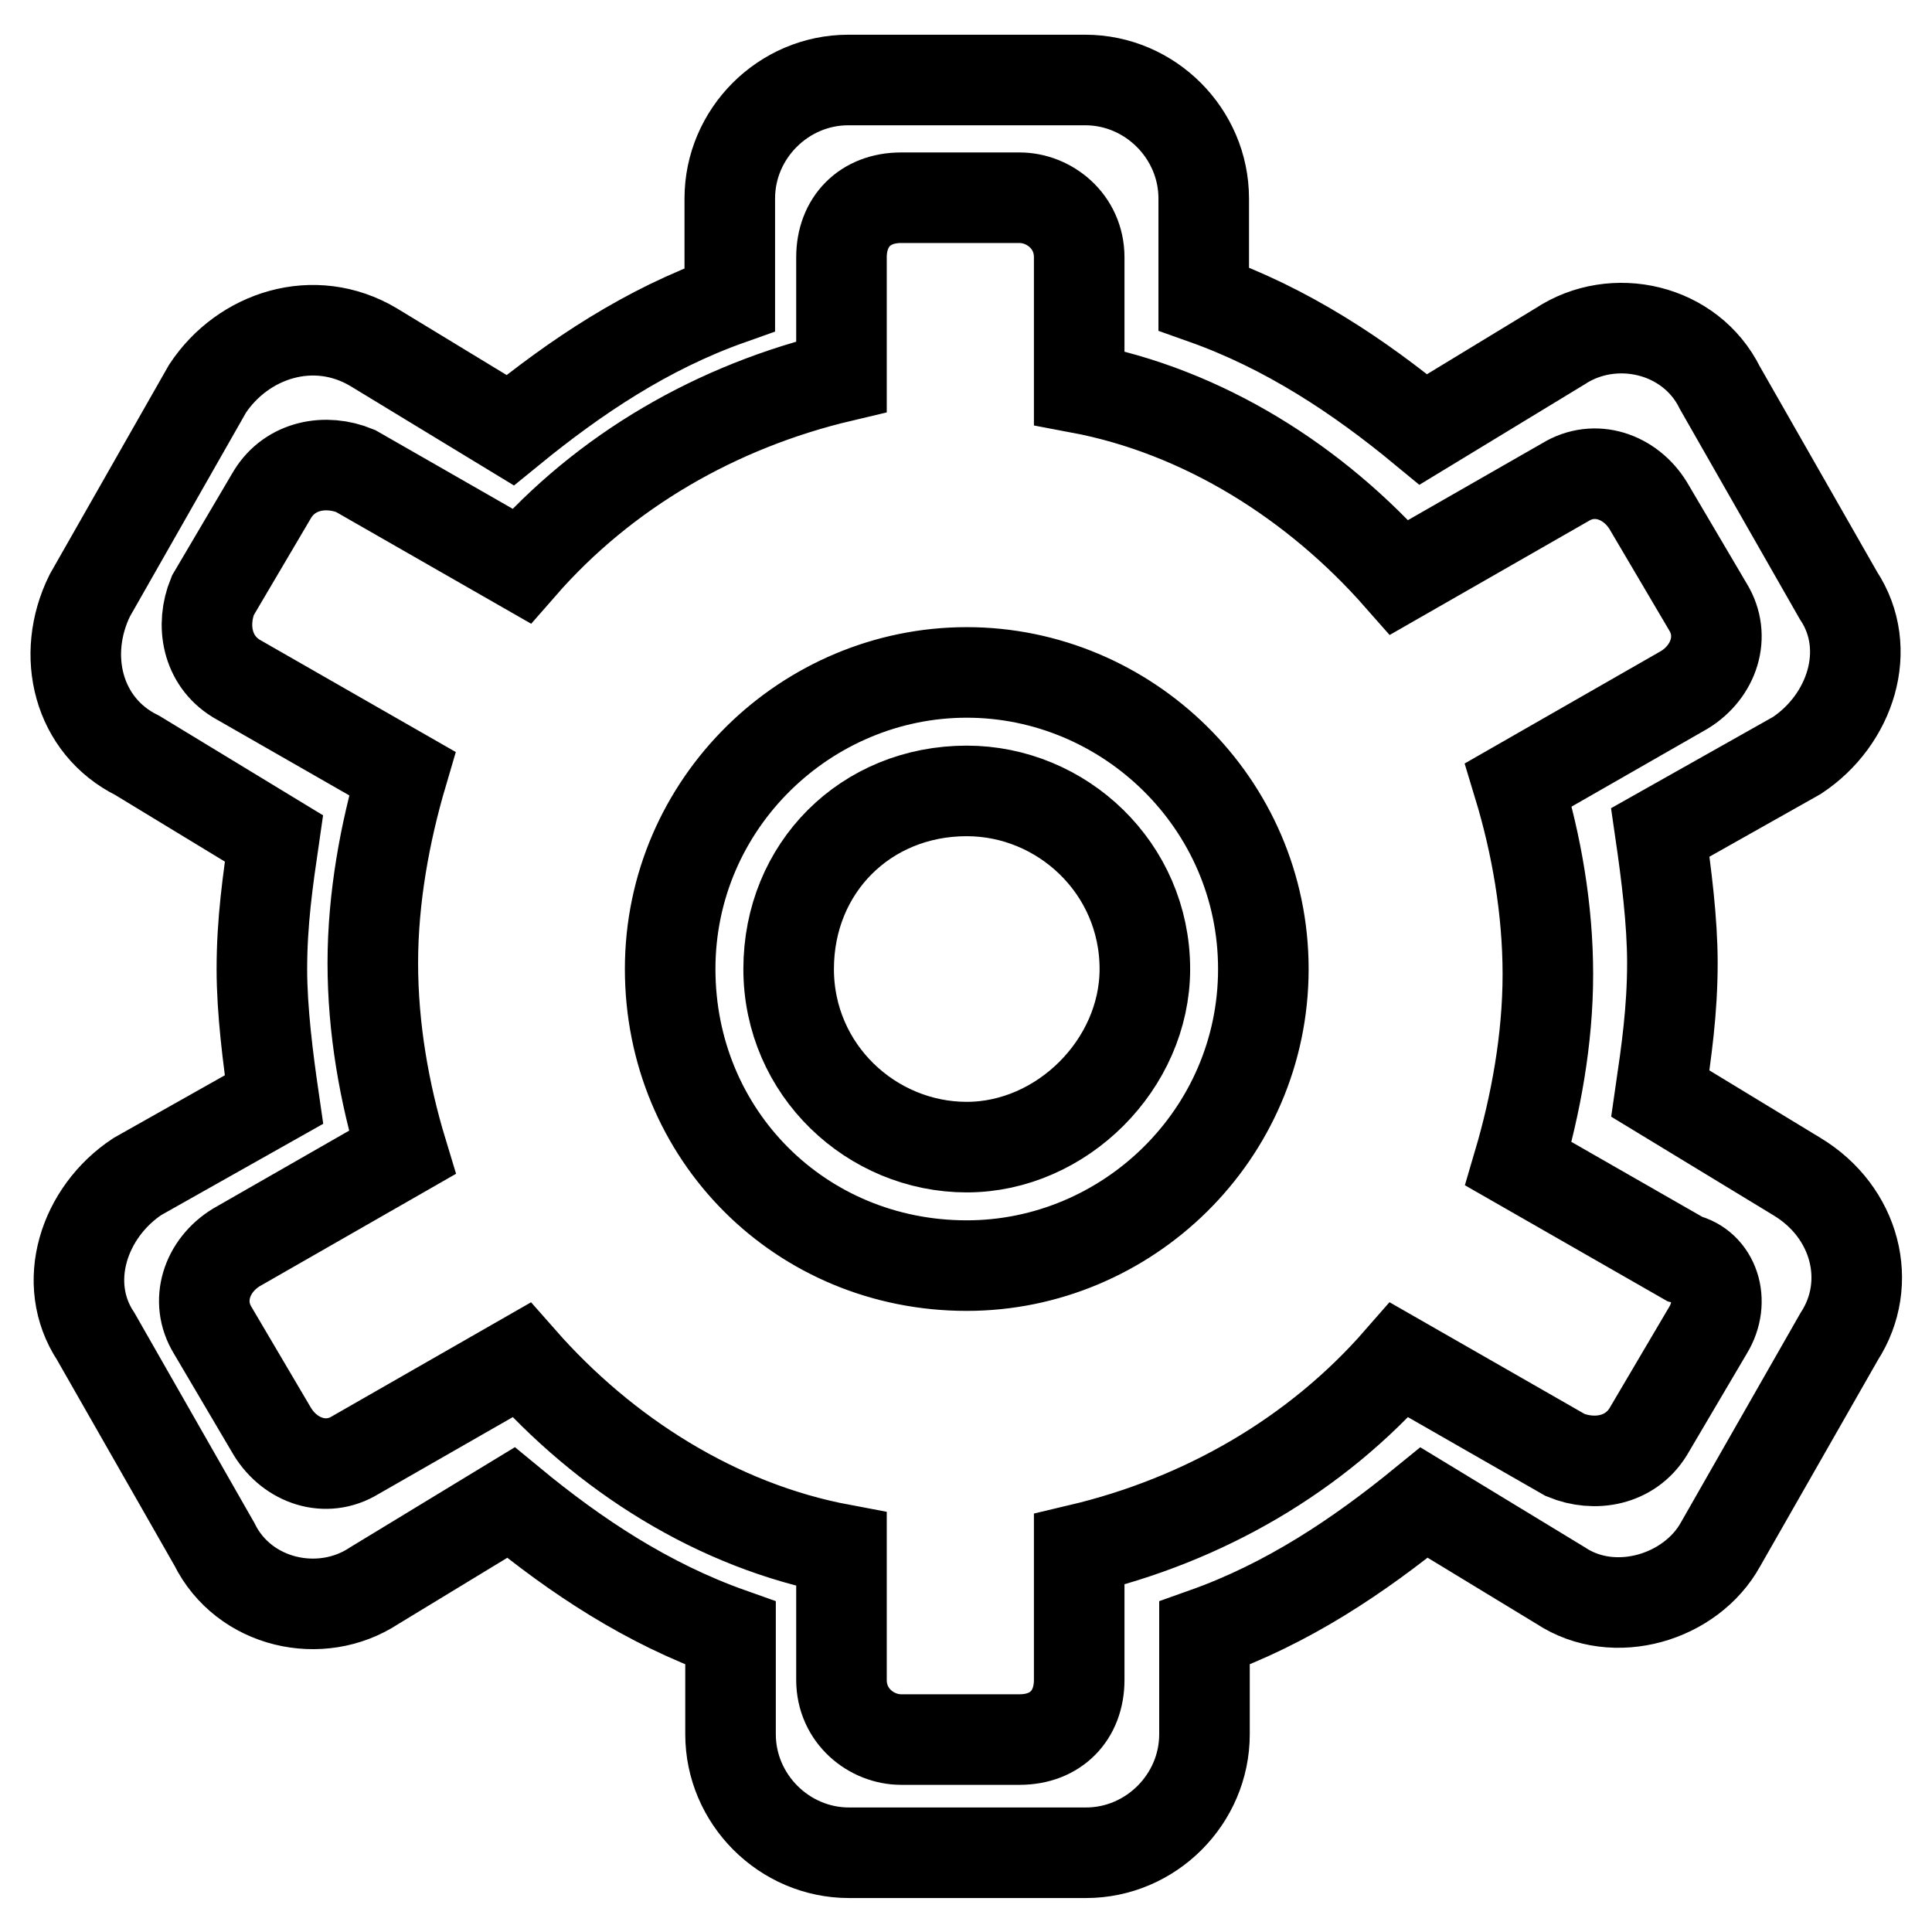 <?xml version="1.0" encoding="utf-8"?>
<!-- Svg Vector Icons : http://www.onlinewebfonts.com/icon -->
<!DOCTYPE svg PUBLIC "-//W3C//DTD SVG 1.1//EN" "http://www.w3.org/Graphics/SVG/1.1/DTD/svg11.dtd">
<svg version="1.1" xmlns="http://www.w3.org/2000/svg" xmlns:xlink="http://www.w3.org/1999/xlink" x="0px" y="0px" viewBox="0 0 256 256" enable-background="new 0 0 256 256" xml:space="preserve">
<g> <path stroke-width="12" fill-opacity="0" stroke="#000000"  d="M238.1,155.9l-18.1-11c0.8-5.5,1.6-11,1.6-17.3c0-5.5-0.8-11.8-1.6-17.3l18.1-10.2 c7.1-4.7,10.2-14.1,5.5-21.2l-15.7-27.5c-3.9-7.9-14.1-10.2-21.2-5.5l-18.1,11c-8.6-7.1-18.1-13.4-29.1-17.3V26.3 c0-8.6-7.1-15.7-15.7-15.7h-31.4c-8.6,0-15.7,7.1-15.7,15.7v13.4c-11,3.9-20.4,10.2-29.1,17.3l-18.1-11c-7.9-4.7-17.3-1.6-22,5.5 L11.9,78.9c-3.9,7.9-1.6,17.3,6.3,21.2l18.1,11c-0.8,5.5-1.6,11-1.6,17.3c0,5.5,0.8,11.8,1.6,17.3l-18.1,10.2 c-7.1,4.7-10.2,14.1-5.5,21.2l15.7,27.5c3.9,7.9,14.1,10.2,21.2,5.5l18.1-11c8.6,7.1,18.1,13.4,29.1,17.3v13.4 c0,8.6,7.1,15.7,15.7,15.7h31.4c8.6,0,15.7-7.1,15.7-15.7v-13.4c11-3.9,20.4-10.2,29.1-17.3l18.1,11c7.1,4.7,17.3,1.6,21.2-5.5 l15.7-27.5C248.3,170,245.9,160.6,238.1,155.9z M226.3,176.3l-7.9,13.4c-2.4,3.9-7.1,4.7-11,3.1l-22-12.6 c-11,12.6-25.9,21.2-42.4,25.1v17.3c0,4.7-3.1,7.9-7.9,7.9h-15.7c-3.9,0-7.9-3.1-7.9-7.9v-17.3c-16.5-3.1-31.4-12.6-42.4-25.1 l-22,12.6c-3.9,2.4-8.6,0.8-11-3.1l-7.9-13.4c-2.4-3.9-0.8-8.6,3.1-11l22-12.6c-2.4-7.9-3.9-16.5-3.9-25.1c0-8.6,1.6-17.3,3.9-25.1 l-22-12.6c-3.9-2.4-4.7-7.1-3.1-11l7.9-13.4c2.4-3.9,7.1-4.7,11-3.1l22,12.6c11-12.6,25.9-21.2,42.4-25.1V34.1 c0-4.7,3.1-7.9,7.9-7.9h15.7c3.9,0,7.9,3.1,7.9,7.9v17.3c16.5,3.1,31.4,12.6,42.4,25.1l22-12.6c3.9-2.4,8.6-0.8,11,3.1l7.9,13.4 c2.4,3.9,0.8,8.6-3.1,11l-22,12.6c2.4,7.9,3.9,16.5,3.9,25.1c0,8.6-1.6,17.3-3.9,25.1l22,12.6C227.1,167.7,228.7,172.4,226.3,176.3 z M128.1,89.1c-21.2,0-39.3,17.3-39.3,39.3c0,22,17.3,39.3,39.3,39.3c21.2,0,39.3-17.3,39.3-39.3 C167.4,106.4,149.3,89.1,128.1,89.1z M128.1,152c-12.6,0-23.6-10.2-23.6-23.6c0-13.4,10.2-23.6,23.6-23.6 c12.6,0,23.6,10.2,23.6,23.6C151.7,141,140.7,152,128.1,152z"/></g>
</svg>